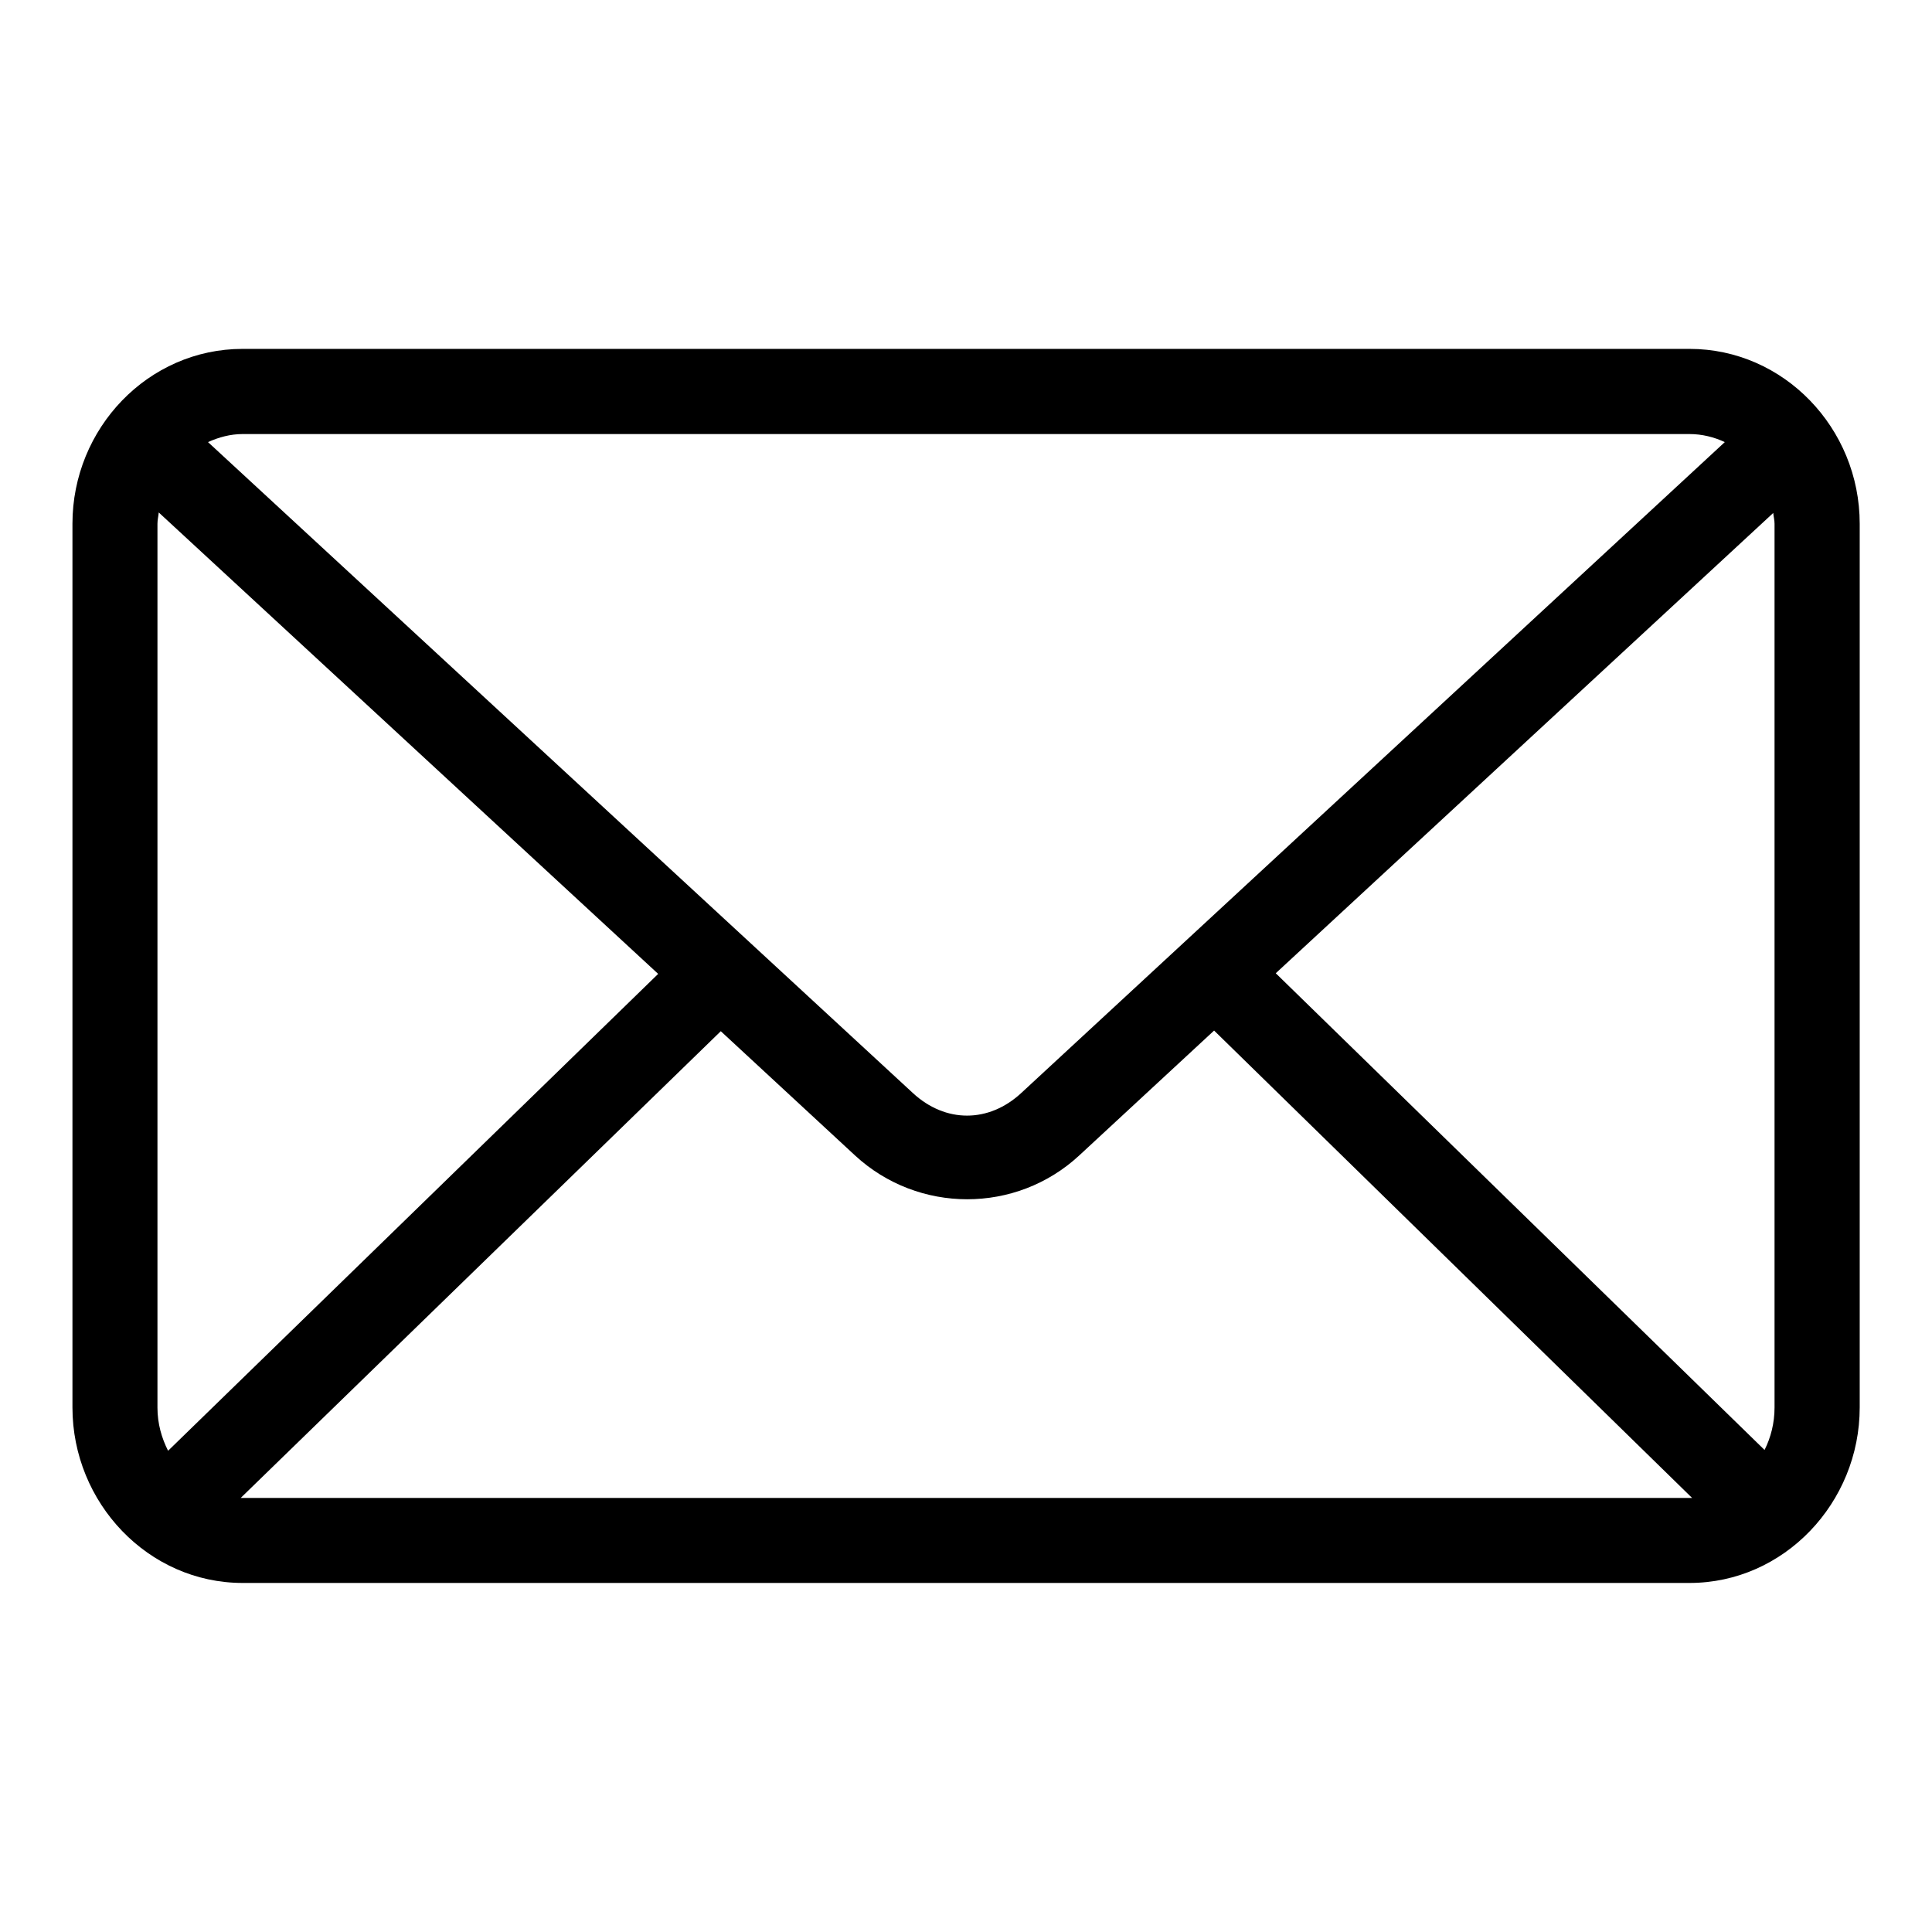 <?xml version="1.0" encoding="UTF-8"?>
<svg id="Layer_1" xmlns="http://www.w3.org/2000/svg" version="1.1" viewBox="0 0 1200 1200">
  <!-- Generator: Adobe Illustrator 29.2.1, SVG Export Plug-In . SVG Version: 2.1.0 Build 116)  -->
  <path d="M150.7,216.7c-58.7,0-105.7,49.3-105.7,108.6v548.9c0,59.3,47.1,109,105.7,109h898.7c58.7,0,105.7-49.8,105.7-109V325.3c0-59.3-47.1-108.6-105.7-108.6H150.7ZM150.7,269.6h898.7c7.8,0,15.3,1.9,21.9,5l-437,404.3c-20.2,18.7-47.1,18.7-67.3,0L129.2,274.6c6.6-3,13.9-5,21.5-5h0ZM98.6,318.3l310.2,286.6L104.4,901.1c-4-7.9-6.6-16.9-6.6-26.8V325.3c0-2.4.6-4.7.8-7h0ZM1101.4,318.7c.2,2.2.8,4.3.8,6.6v548.9c0,9.7-2.3,18.6-6.2,26.4l-303.6-296.1,308.9-285.8h0ZM754.1,640.1l296.9,290.3H150.7c-.4,0-.8,0-1.2,0l298.2-289.9,83.4,77.2c39.2,36.2,100,36.3,139.2,0l83.8-77.6h0Z"/>
</svg>